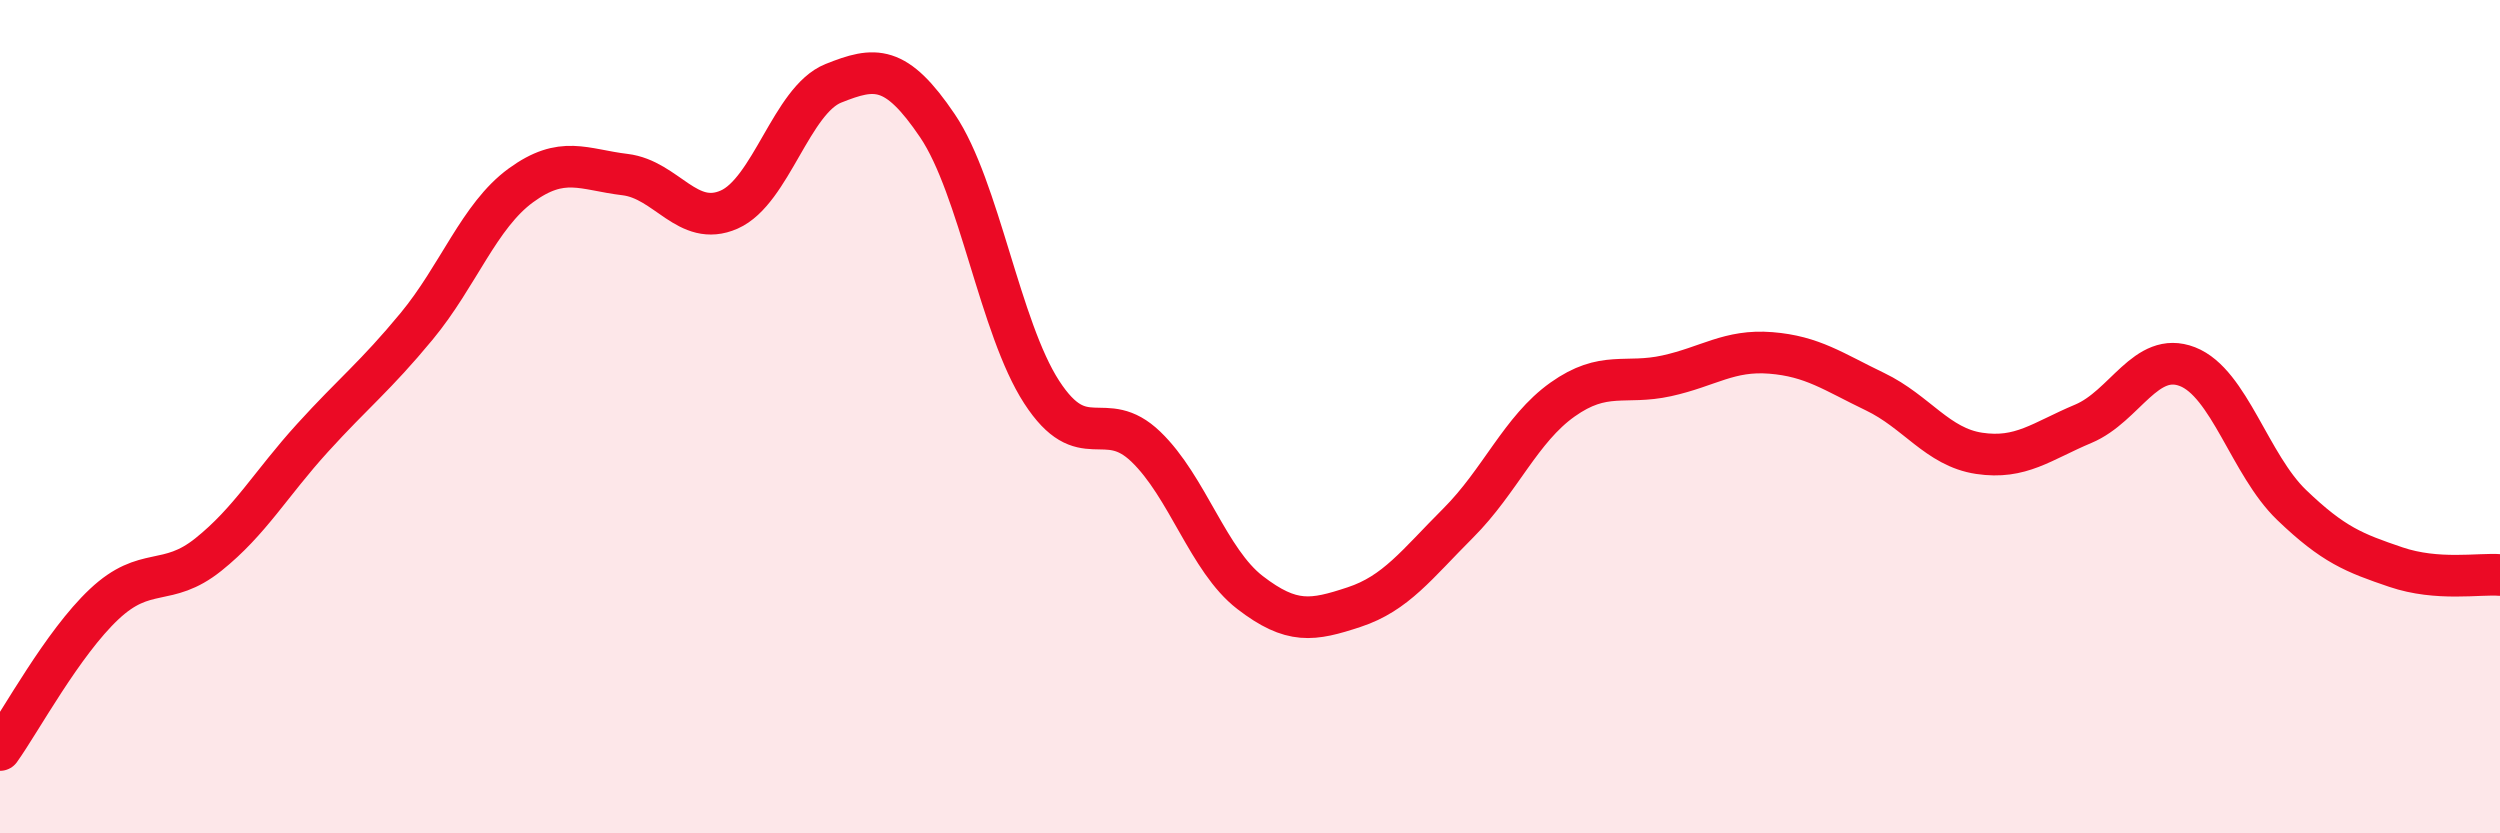 
    <svg width="60" height="20" viewBox="0 0 60 20" xmlns="http://www.w3.org/2000/svg">
      <path
        d="M 0,18 C 0.5,17.3 1.5,15.44 2.5,14.5 C 3.5,13.56 4,14.11 5,13.31 C 6,12.51 6.5,11.61 7.5,10.51 C 8.5,9.41 9,9.04 10,7.83 C 11,6.62 11.5,5.18 12.5,4.45 C 13.5,3.72 14,4.07 15,4.19 C 16,4.31 16.5,5.47 17.5,5.03 C 18.5,4.59 19,2.4 20,2 C 21,1.6 21.5,1.54 22.5,3.02 C 23.5,4.5 24,7.87 25,9.41 C 26,10.95 26.5,9.76 27.5,10.72 C 28.5,11.68 29,13.45 30,14.22 C 31,14.99 31.5,14.9 32.5,14.57 C 33.5,14.24 34,13.55 35,12.55 C 36,11.55 36.5,10.3 37.5,9.59 C 38.5,8.88 39,9.24 40,9.02 C 41,8.8 41.5,8.39 42.5,8.47 C 43.5,8.55 44,8.92 45,9.4 C 46,9.88 46.5,10.73 47.5,10.88 C 48.5,11.03 49,10.59 50,10.17 C 51,9.75 51.5,8.41 52.5,8.8 C 53.5,9.19 54,11.16 55,12.12 C 56,13.08 56.5,13.27 57.5,13.61 C 58.5,13.95 59.5,13.76 60,13.8L60 20L0 20Z"
        fill="#EB0A25"
        opacity="0.1"
        stroke-linecap="round"
        stroke-linejoin="round"
      />
      <path
        d="M 0,18 C 0.5,17.3 1.5,15.44 2.5,14.5 C 3.5,13.56 4,14.11 5,13.31 C 6,12.51 6.5,11.61 7.5,10.51 C 8.5,9.41 9,9.04 10,7.83 C 11,6.62 11.5,5.18 12.5,4.45 C 13.5,3.72 14,4.07 15,4.19 C 16,4.31 16.5,5.47 17.5,5.03 C 18.5,4.59 19,2.4 20,2 C 21,1.6 21.5,1.54 22.5,3.02 C 23.5,4.5 24,7.87 25,9.41 C 26,10.95 26.5,9.76 27.5,10.72 C 28.5,11.68 29,13.45 30,14.22 C 31,14.99 31.5,14.9 32.5,14.57 C 33.5,14.24 34,13.55 35,12.55 C 36,11.55 36.5,10.3 37.5,9.59 C 38.5,8.88 39,9.24 40,9.02 C 41,8.8 41.5,8.39 42.5,8.47 C 43.5,8.55 44,8.92 45,9.4 C 46,9.88 46.5,10.73 47.5,10.88 C 48.5,11.03 49,10.59 50,10.17 C 51,9.75 51.5,8.41 52.5,8.8 C 53.5,9.19 54,11.16 55,12.12 C 56,13.08 56.5,13.27 57.5,13.61 C 58.5,13.95 59.5,13.76 60,13.8"
        stroke="#EB0A25"
        stroke-width="1"
        fill="none"
        stroke-linecap="round"
        stroke-linejoin="round"
      />
    </svg>
  
